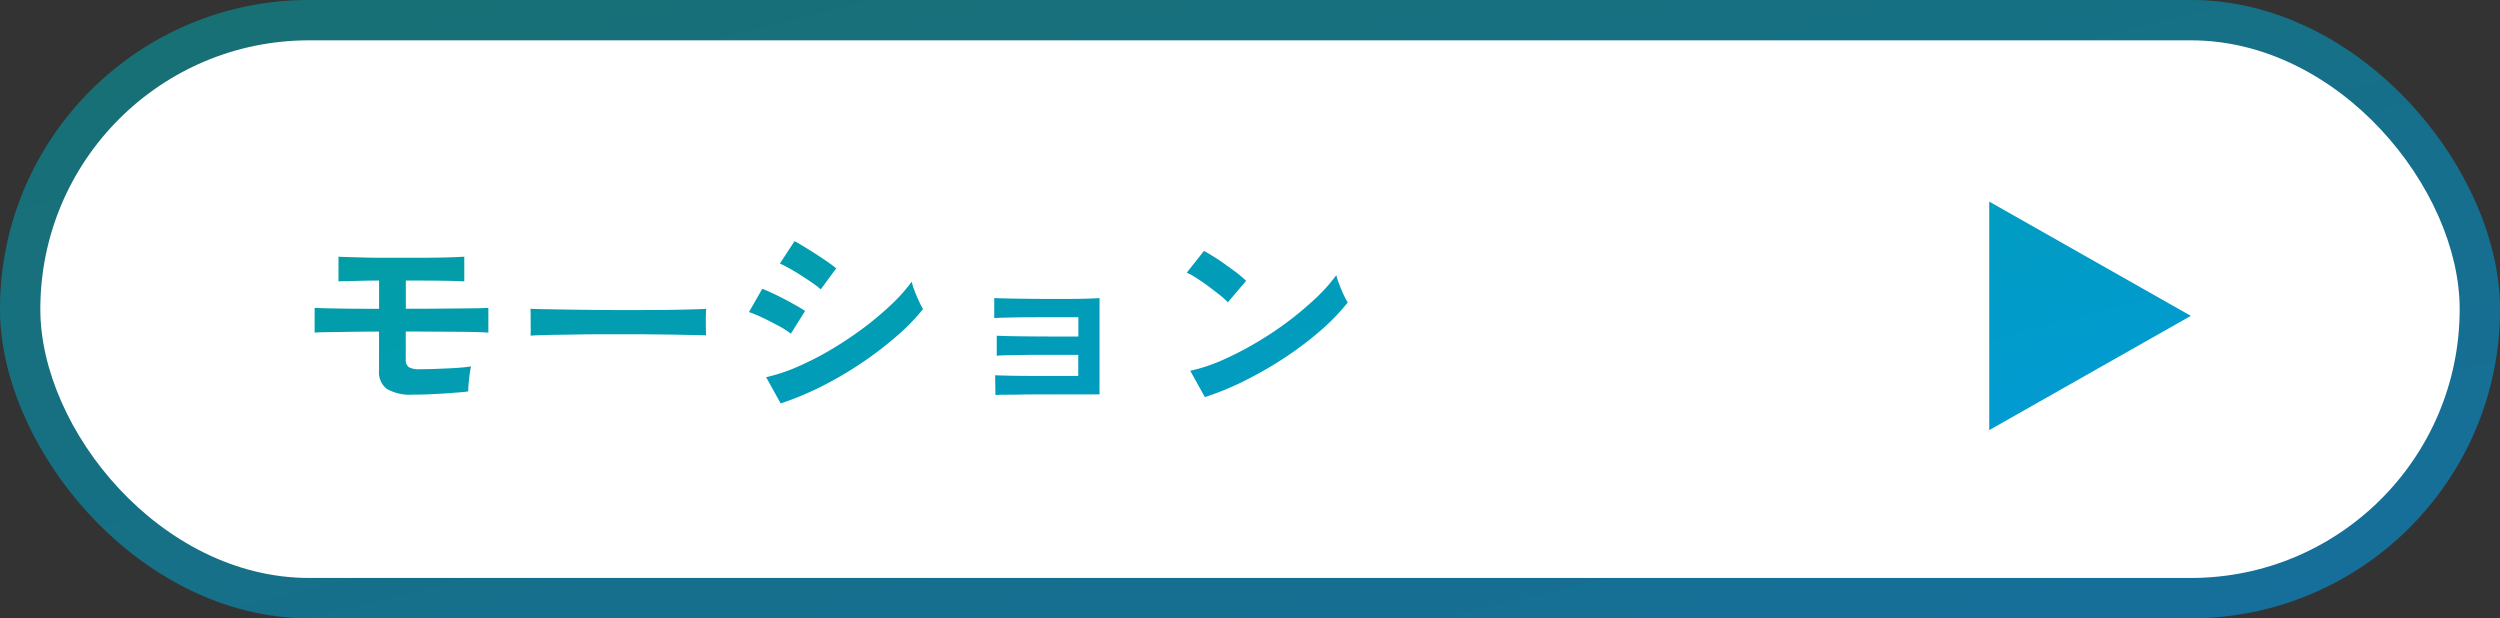 <svg id="motion_btn" xmlns="http://www.w3.org/2000/svg" xmlns:xlink="http://www.w3.org/1999/xlink" width="186" height="46" viewBox="0 0 186 46">
  <rect x="0" y="0" width="186" height="46" fill="#333333" stroke="none"/>
  <defs>
    <linearGradient id="linear-gradient" x2="1" y2="1" gradientUnits="objectBoundingBox">
      <stop offset="0" stop-color="#029ea0"/>
      <stop offset="1" stop-color="#0099ea"/>
    </linearGradient>
  </defs>
  <rect id="長方形_5326" data-name="長方形 5326" width="186" height="46" rx="23" opacity="0.3" fill="url(#linear-gradient)"/>
  <rect id="長方形_5324" data-name="長方形 5324" width="186" height="46" rx="23" opacity="0.396" fill="url(#linear-gradient)"/>
  <rect id="長方形_29" data-name="長方形 29" width="180" height="40" rx="20" transform="translate(3 3)" fill="#fff"/>
  <path id="合体_27" data-name="合体 27" d="M2104,21168l15,8.5-15,8.5Zm-91,13.064a12.921,12.921,0,0,0,2.408-.809,22.486,22.486,0,0,0,2.5-1.291,28.053,28.053,0,0,0,2.387-1.6,24.639,24.639,0,0,0,2.047-1.729,12.673,12.673,0,0,0,1.489-1.674,5.747,5.747,0,0,0,.213.676c.1.266.213.525.33.775a6.024,6.024,0,0,0,.3.58,14.993,14.993,0,0,1-1.978,2.031,27.118,27.118,0,0,1-5.535,3.705,22.17,22.17,0,0,1-3.078,1.287Zm31.555-.479a12.484,12.484,0,0,0,2.393-.793,23.672,23.672,0,0,0,2.52-1.3,25.016,25.016,0,0,0,2.4-1.6,24.607,24.607,0,0,0,2.058-1.738,12.373,12.373,0,0,0,1.494-1.68,5.547,5.547,0,0,0,.218.67c.1.266.208.525.324.775s.223.447.308.586a15.8,15.8,0,0,1-1.962,2.041,25.991,25.991,0,0,1-2.6,1.984,28.839,28.839,0,0,1-2.977,1.732,20.93,20.93,0,0,1-3.089,1.281Zm-14.515.334c.213.012.579.021,1.1.033s1.138.016,1.856.016h3.227v-1.568h-2.472c-.548,0-1.074,0-1.568.01s-.925.012-1.281.021-.606.021-.744.037v-1.488c.223.006.59.021,1.1.031s1.116.016,1.829.021,1.467.006,2.276.006h.867v-1.436h-2.648c-.553,0-1.074,0-1.568.006s-.925.016-1.287.025-.617.021-.755.033v-1.49c.223.012.59.021,1.1.033s1.116.016,1.824.025,1.478.006,2.3.006c.654,0,1.212-.006,1.68-.021s.781-.031.93-.043v7.168h-4.131c-.553,0-1.079,0-1.584.01s-.931.012-1.287.012-.606.016-.744.025Zm-45.24,1.031a1.548,1.548,0,0,1-.6-1.381v-2.9c-.67,0-1.34.006-2,.016s-1.249.021-1.755.027-.845.016-1.037.037v-1.84c.234.01.59.021,1.069.031s1.042.021,1.691.027,1.324.006,2.036.006v-2.1q-.67,0-1.292.016c-.42.012-.776.021-1.079.027s-.521.01-.649.021v-1.84c.17.01.431.021.792.031s.771.021,1.244.033.978.016,1.5.016h1.563c.659,0,1.281,0,1.861-.006s1.085-.016,1.5-.031.723-.033.9-.043v1.84c-.276-.021-.787-.037-1.536-.049s-1.659-.016-2.733-.016h-.08v2.1c.659,0,1.324,0,1.989-.006s1.287-.01,1.855-.016l1.467-.016c.4-.006.681-.018.829-.027v1.84c-.255-.021-.686-.037-1.287-.049s-1.324-.016-2.159-.02-1.739-.012-2.7-.012v2.068a.669.669,0,0,0,.213.574,1.457,1.457,0,0,0,.808.16c.393,0,.84-.006,1.334-.027s.973-.037,1.425-.068.813-.07,1.079-.113a5.463,5.463,0,0,0-.1.543c-.032.234-.058.479-.08.719s-.032.445-.032.6c-.223.031-.505.063-.845.084s-.712.059-1.111.08-.792.047-1.18.059-.718.016-1,.016A3.427,3.427,0,0,1,1984.807,21181.949Zm10.681-4.6v-.766c0-.256-.005-.463-.016-.611.2.01.564.025,1.079.031s1.138.021,1.856.031,1.494.021,2.313.027,1.643.006,2.467.006,1.6-.006,2.323-.012,1.366-.021,1.9-.037.914-.021,1.138-.047c-.011.143-.021.34-.026.6s-.005.51,0,.775.011.457.011.6c-.271-.006-.659-.021-1.18-.027s-1.117-.025-1.808-.031-1.414-.021-2.19-.021h-2.345c-.787,0-1.542.006-2.254.021s-1.356.016-1.93.031-1.021.027-1.35.049C1995.483,21177.809,1995.488,21177.605,1995.488,21177.352Zm18.481-.086c-.383-.207-.781-.414-1.191-.611a9.48,9.48,0,0,0-1.047-.436l.989-1.729c.308.117.67.277,1.079.479s.808.41,1.191.623.691.393.914.547l-1.058,1.691A5.651,5.651,0,0,0,2013.969,21177.266Zm32.81-2.3c-.255-.2-.532-.414-.835-.643s-.6-.426-.888-.611a5.287,5.287,0,0,0-.75-.426l1.276-1.617c.213.117.468.268.755.447s.585.377.888.6.59.42.856.627a8.287,8.287,0,0,1,.638.553l-1.361,1.6A5.607,5.607,0,0,0,2046.778,21174.969Zm-30.305-.9c-.261-.18-.548-.367-.856-.568s-.606-.373-.888-.531-.516-.277-.7-.357l1.09-1.664c.213.107.463.256.755.436s.6.367.9.564.585.389.845.568a7.284,7.284,0,0,1,.6.453l-1.148,1.563A6.022,6.022,0,0,0,2016.473,21174.07Z" transform="translate(-1956 -21153)" fill="url(#linear-gradient)"/>
</svg>
